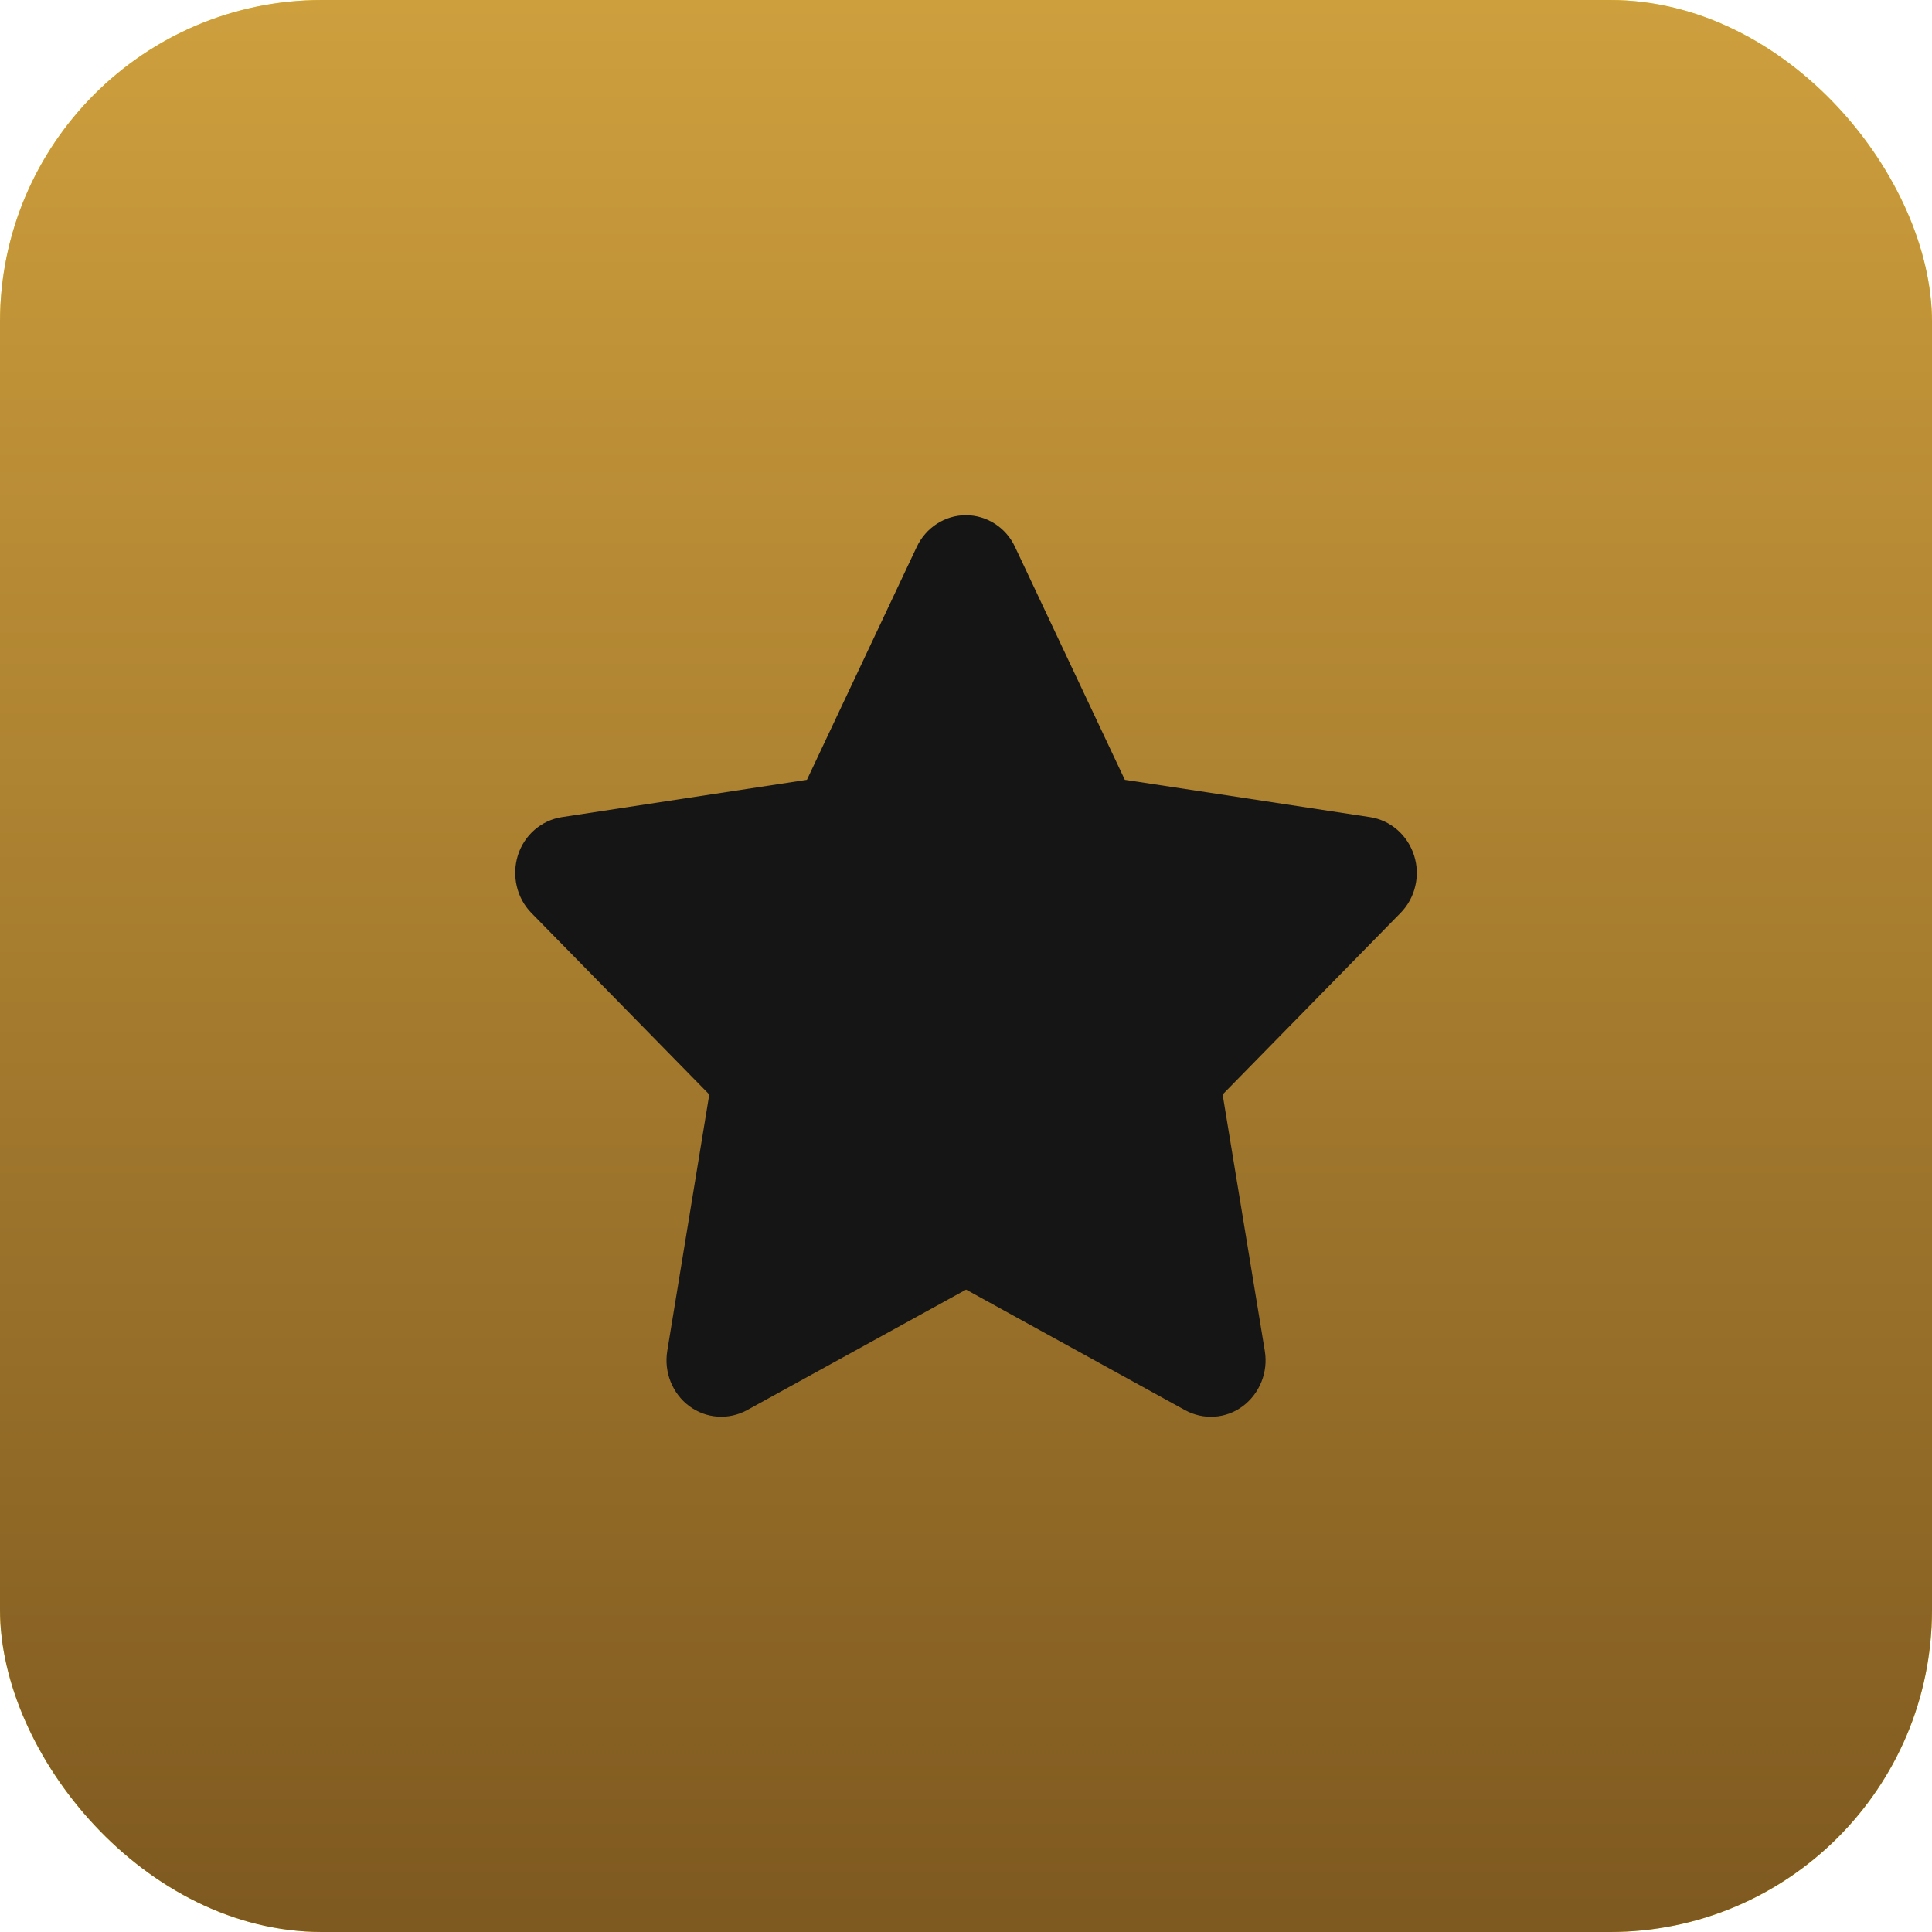 <svg width="24" height="24" viewBox="0 0 24 24" fill="none" xmlns="http://www.w3.org/2000/svg">
<rect width="24" height="24" rx="4" fill="#FDD92D"/>
<rect width="24" height="24" rx="4" fill="url(#paint0_linear_4114_3589)"/>
<path d="M12.609 6.794C12.497 6.553 12.259 6.4 11.998 6.4C11.738 6.4 11.502 6.553 11.388 6.794L10.024 9.687L6.978 10.151C6.724 10.191 6.512 10.374 6.433 10.626C6.355 10.877 6.418 11.155 6.601 11.341L8.811 13.596L8.289 16.783C8.246 17.045 8.353 17.312 8.563 17.468C8.772 17.623 9.05 17.642 9.279 17.518L12.001 16.02L14.722 17.518C14.951 17.642 15.229 17.625 15.439 17.468C15.649 17.31 15.755 17.045 15.712 16.783L15.188 13.596L17.398 11.341C17.581 11.155 17.647 10.877 17.566 10.626C17.485 10.374 17.276 10.191 17.021 10.151L13.973 9.687L12.609 6.794Z" fill="#151515"/>
<defs>
<linearGradient id="paint0_linear_4114_3589" x1="12" y1="0" x2="12" y2="24" gradientUnits="userSpaceOnUse">
<stop stop-color="#CE9F3D"/>
<stop offset="1" stop-color="#7E5920"/>
</linearGradient>
</defs>
</svg>
